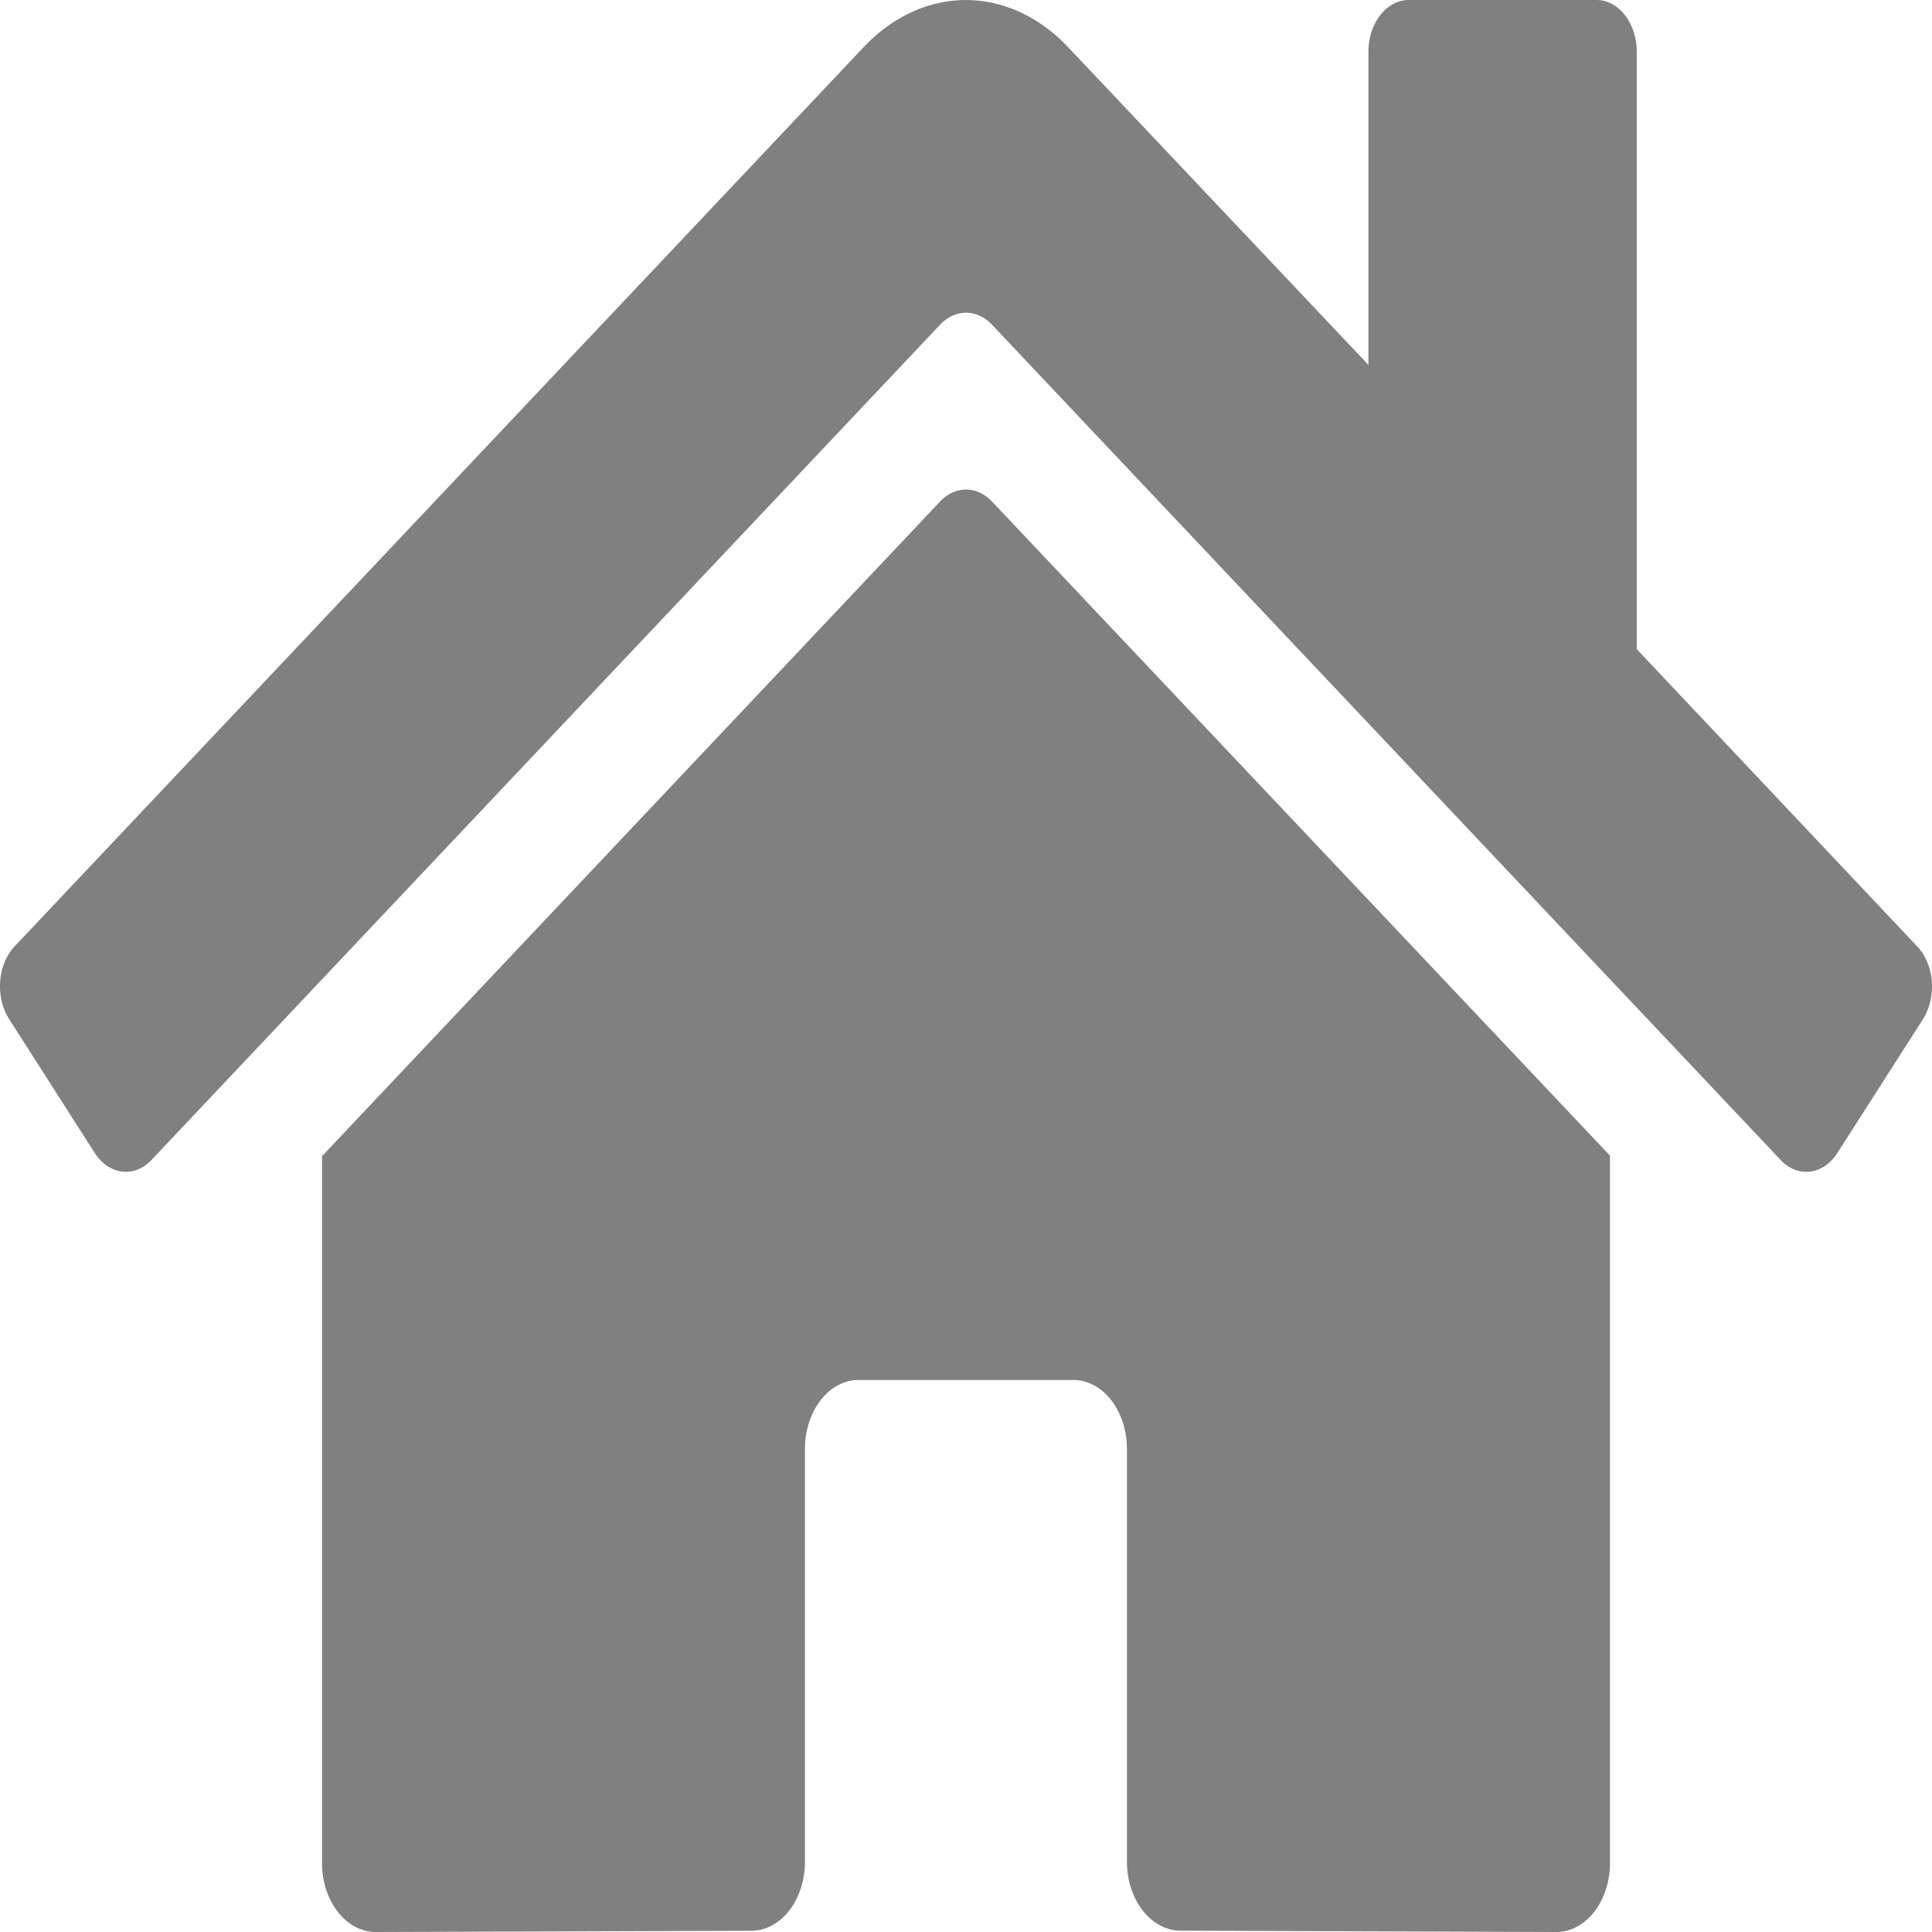 <?xml version="1.0" encoding="UTF-8" standalone="no"?>
<svg
   aria-hidden="true"
   focusable="false"
   color="#808080"
   data-prefix="fas"
   data-icon="home"
   role="img"
   viewBox="0 0 50 50"
   version="1.1"
   id="svg108"
   sodipodi:docname="home-icon.svg"
   width="50"
   height="50"
   inkscape:version="1.1 (c68e22c387, 2021-05-23)"
   xmlns:inkscape="http://www.inkscape.org/namespaces/inkscape"
   xmlns:sodipodi="http://sodipodi.sourceforge.net/DTD/sodipodi-0.dtd"
   xmlns="http://www.w3.org/2000/svg"
   xmlns:svg="http://www.w3.org/2000/svg">
  <defs
     id="defs112" />
  <sodipodi:namedview
     id="namedview110"
     pagecolor="#ffffff"
     bordercolor="#666666"
     borderopacity="1.0"
     inkscape:pageshadow="2"
     inkscape:pageopacity="0.0"
     inkscape:pagecheckerboard="0"
     showgrid="false"
     width="50px"
     inkscape:zoom="1.625"
     inkscape:cx="288.30769"
     inkscape:cy="256"
     inkscape:window-width="1282"
     inkscape:window-height="1040"
     inkscape:window-x="78"
     inkscape:window-y="53"
     inkscape:window-maximized="0"
     inkscape:current-layer="svg108" />
  <path
     fill="currentColor"
     d="M 24.337,12.971 8.334,29.921 V 48.214 A 1.389,1.786 0 0 0 9.723,50 l 9.727,-0.032 a 1.389,1.786 0 0 0 1.382,-1.786 V 37.499 a 1.389,1.786 0 0 1 1.389,-1.786 h 5.555 a 1.389,1.786 0 0 1 1.389,1.786 v 10.675 a 1.389,1.786 0 0 0 1.389,1.791 l 9.723,0.035 a 1.389,1.786 0 0 0 1.389,-1.786 V 29.908 L 25.665,12.971 a 1.058,1.361 0 0 0 -1.328,0 z M 49.616,24.492 42.359,16.8 V 1.339 A 1.042,1.339 0 0 0 41.318,0 H 36.457 A 1.042,1.339 0 0 0 35.415,1.339 V 9.444 L 27.644,1.222 a 4.166,5.358 0 0 0 -5.295,0 L 0.378,24.492 a 1.042,1.339 0 0 0 -0.139,1.886 l 2.213,3.46 a 1.042,1.339 0 0 0 1.468,0.182 L 24.337,8.395 a 1.058,1.361 0 0 1 1.328,0 L 46.083,30.02 a 1.042,1.339 0 0 0 1.467,-0.179 l 2.213,-3.46 a 1.042,1.339 0 0 0 -0.148,-1.89 z"
     id="path106"
     style="stroke-width:0.098" />
</svg>
